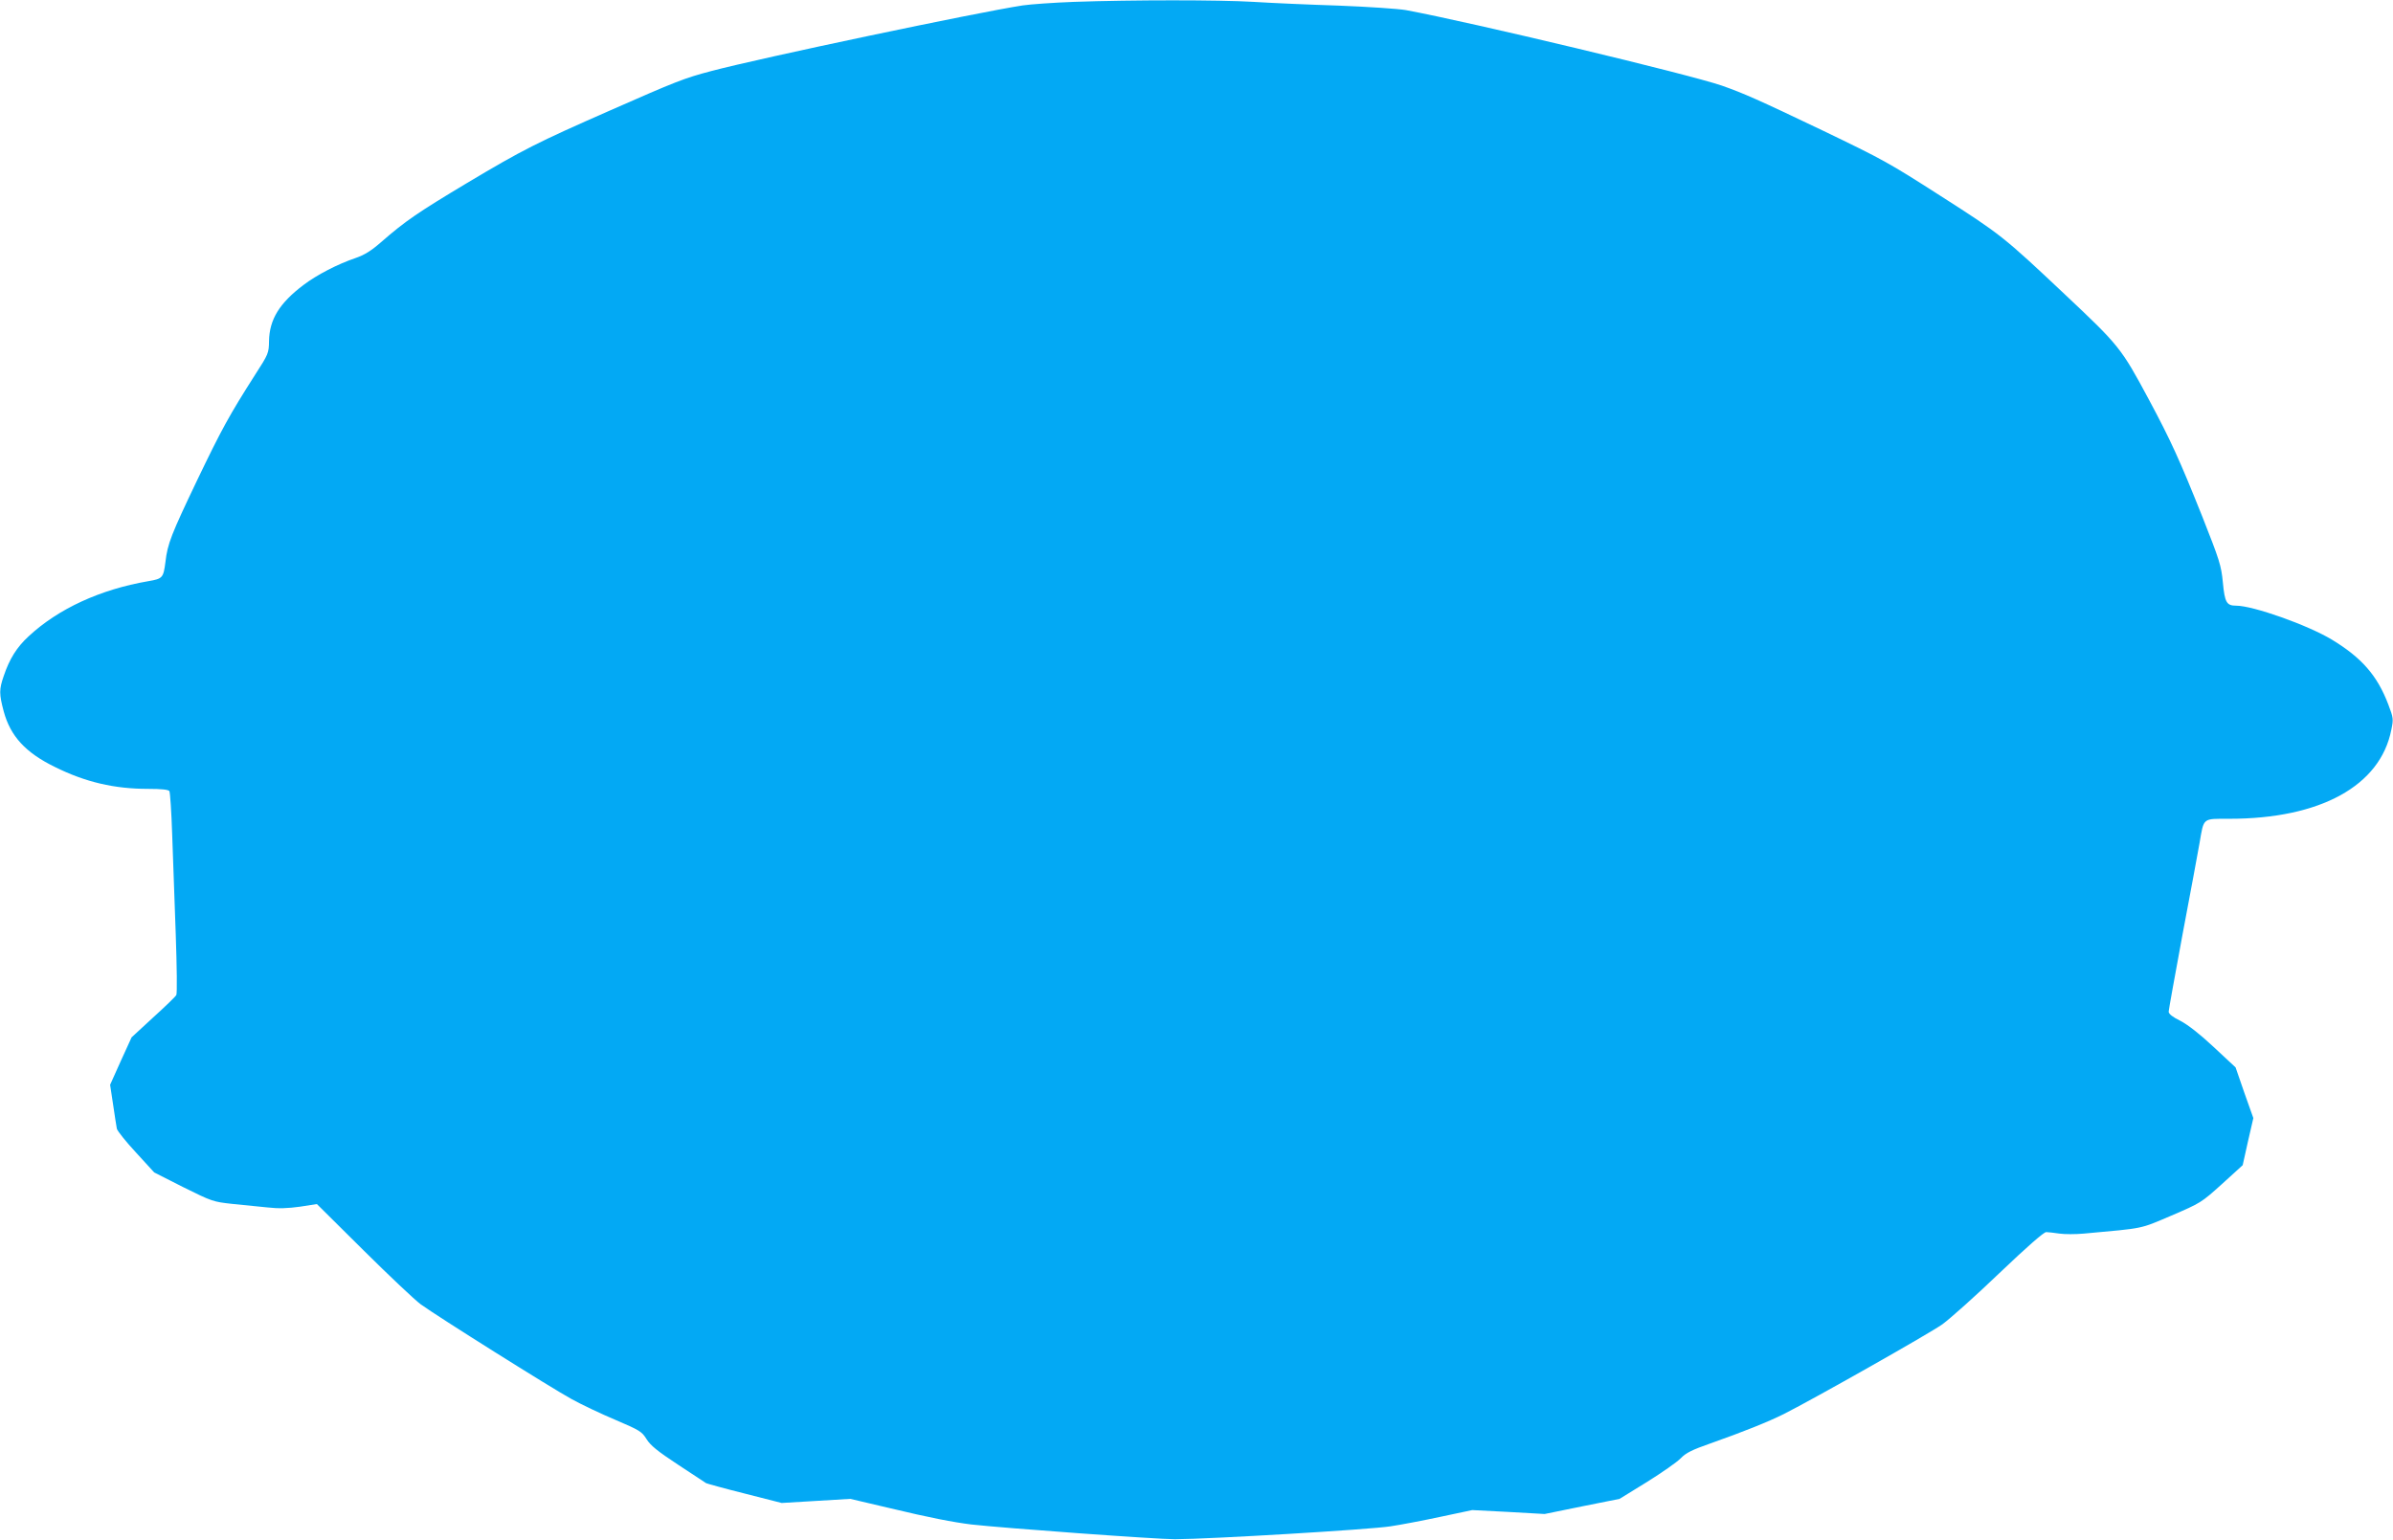 <?xml version="1.0" standalone="no"?>
<!DOCTYPE svg PUBLIC "-//W3C//DTD SVG 20010904//EN"
 "http://www.w3.org/TR/2001/REC-SVG-20010904/DTD/svg10.dtd">
<svg version="1.0" xmlns="http://www.w3.org/2000/svg"
 width="1280pt" height="824pt" viewBox="0 0 1280 824"
 preserveAspectRatio="xMidYMid meet">
<g transform="translate(0,824) scale(0.1,-0.1)"
fill="#03a9f4" stroke="none">
<path d="M5745 8230 c-110 -4 -234 -13 -275 -19 -247 -38 -1397 -280 -1665
-351 -145 -38 -190 -56 -542 -211 -391 -172 -465 -209 -765 -388 -262 -157
-331 -204 -458 -315 -56 -49 -91 -70 -140 -87 -92 -31 -205 -89 -276 -143
-129 -97 -183 -185 -185 -300 -1 -65 -3 -70 -74 -180 -139 -218 -179 -291
-311 -566 -138 -289 -158 -339 -169 -436 -11 -85 -15 -90 -92 -103 -256 -44
-481 -147 -640 -295 -63 -58 -102 -120 -133 -212 -25 -72 -25 -96 0 -190 36
-132 116 -220 274 -297 163 -81 318 -117 498 -117 72 0 109 -4 114 -12 4 -7
11 -111 15 -232 4 -122 13 -361 19 -533 6 -172 8 -319 3 -326 -4 -8 -60 -62
-124 -120 l-115 -106 -58 -127 -57 -127 16 -106 c8 -58 18 -116 20 -129 3 -12
49 -70 103 -128 l97 -106 156 -79 c153 -76 160 -78 260 -89 57 -6 142 -14 189
-19 61 -7 110 -5 175 4 l90 14 250 -248 c138 -137 275 -266 305 -288 88 -64
699 -448 807 -507 54 -30 160 -80 236 -112 129 -55 140 -62 165 -102 21 -34
59 -65 167 -136 77 -51 145 -96 152 -100 6 -3 100 -29 208 -56 l196 -50 184
11 183 11 213 -50 c212 -51 338 -75 434 -87 180 -20 991 -79 1090 -79 191 1
1044 52 1152 69 54 8 175 31 268 51 l170 36 194 -10 193 -11 201 41 200 40
146 90 c80 50 162 107 181 127 28 29 60 45 160 80 173 61 308 115 392 157 166
84 779 431 848 480 41 30 179 153 305 274 148 141 237 219 250 219 11 0 43 -4
71 -8 28 -4 86 -4 130 0 329 30 296 23 468 96 158 68 160 69 271 169 l111 101
28 126 29 126 -48 135 -47 136 -117 109 c-76 71 -138 119 -178 140 -41 20 -63
37 -63 49 0 9 34 195 74 412 41 217 82 437 91 489 24 139 14 131 160 131 486
0 807 176 866 476 12 57 11 64 -16 135 -59 156 -143 251 -303 348 -130 78
-421 181 -511 181 -51 0 -61 17 -71 124 -9 92 -17 117 -111 355 -120 300 -167
404 -285 624 -148 276 -159 289 -449 562 -330 311 -343 321 -665 527 -281 180
-307 194 -631 350 -345 165 -425 200 -539 240 -181 62 -1336 338 -1690 404
-41 7 -203 18 -360 24 -157 5 -361 14 -455 20 -186 11 -647 11 -960 0z"/>
</g>
</svg>
